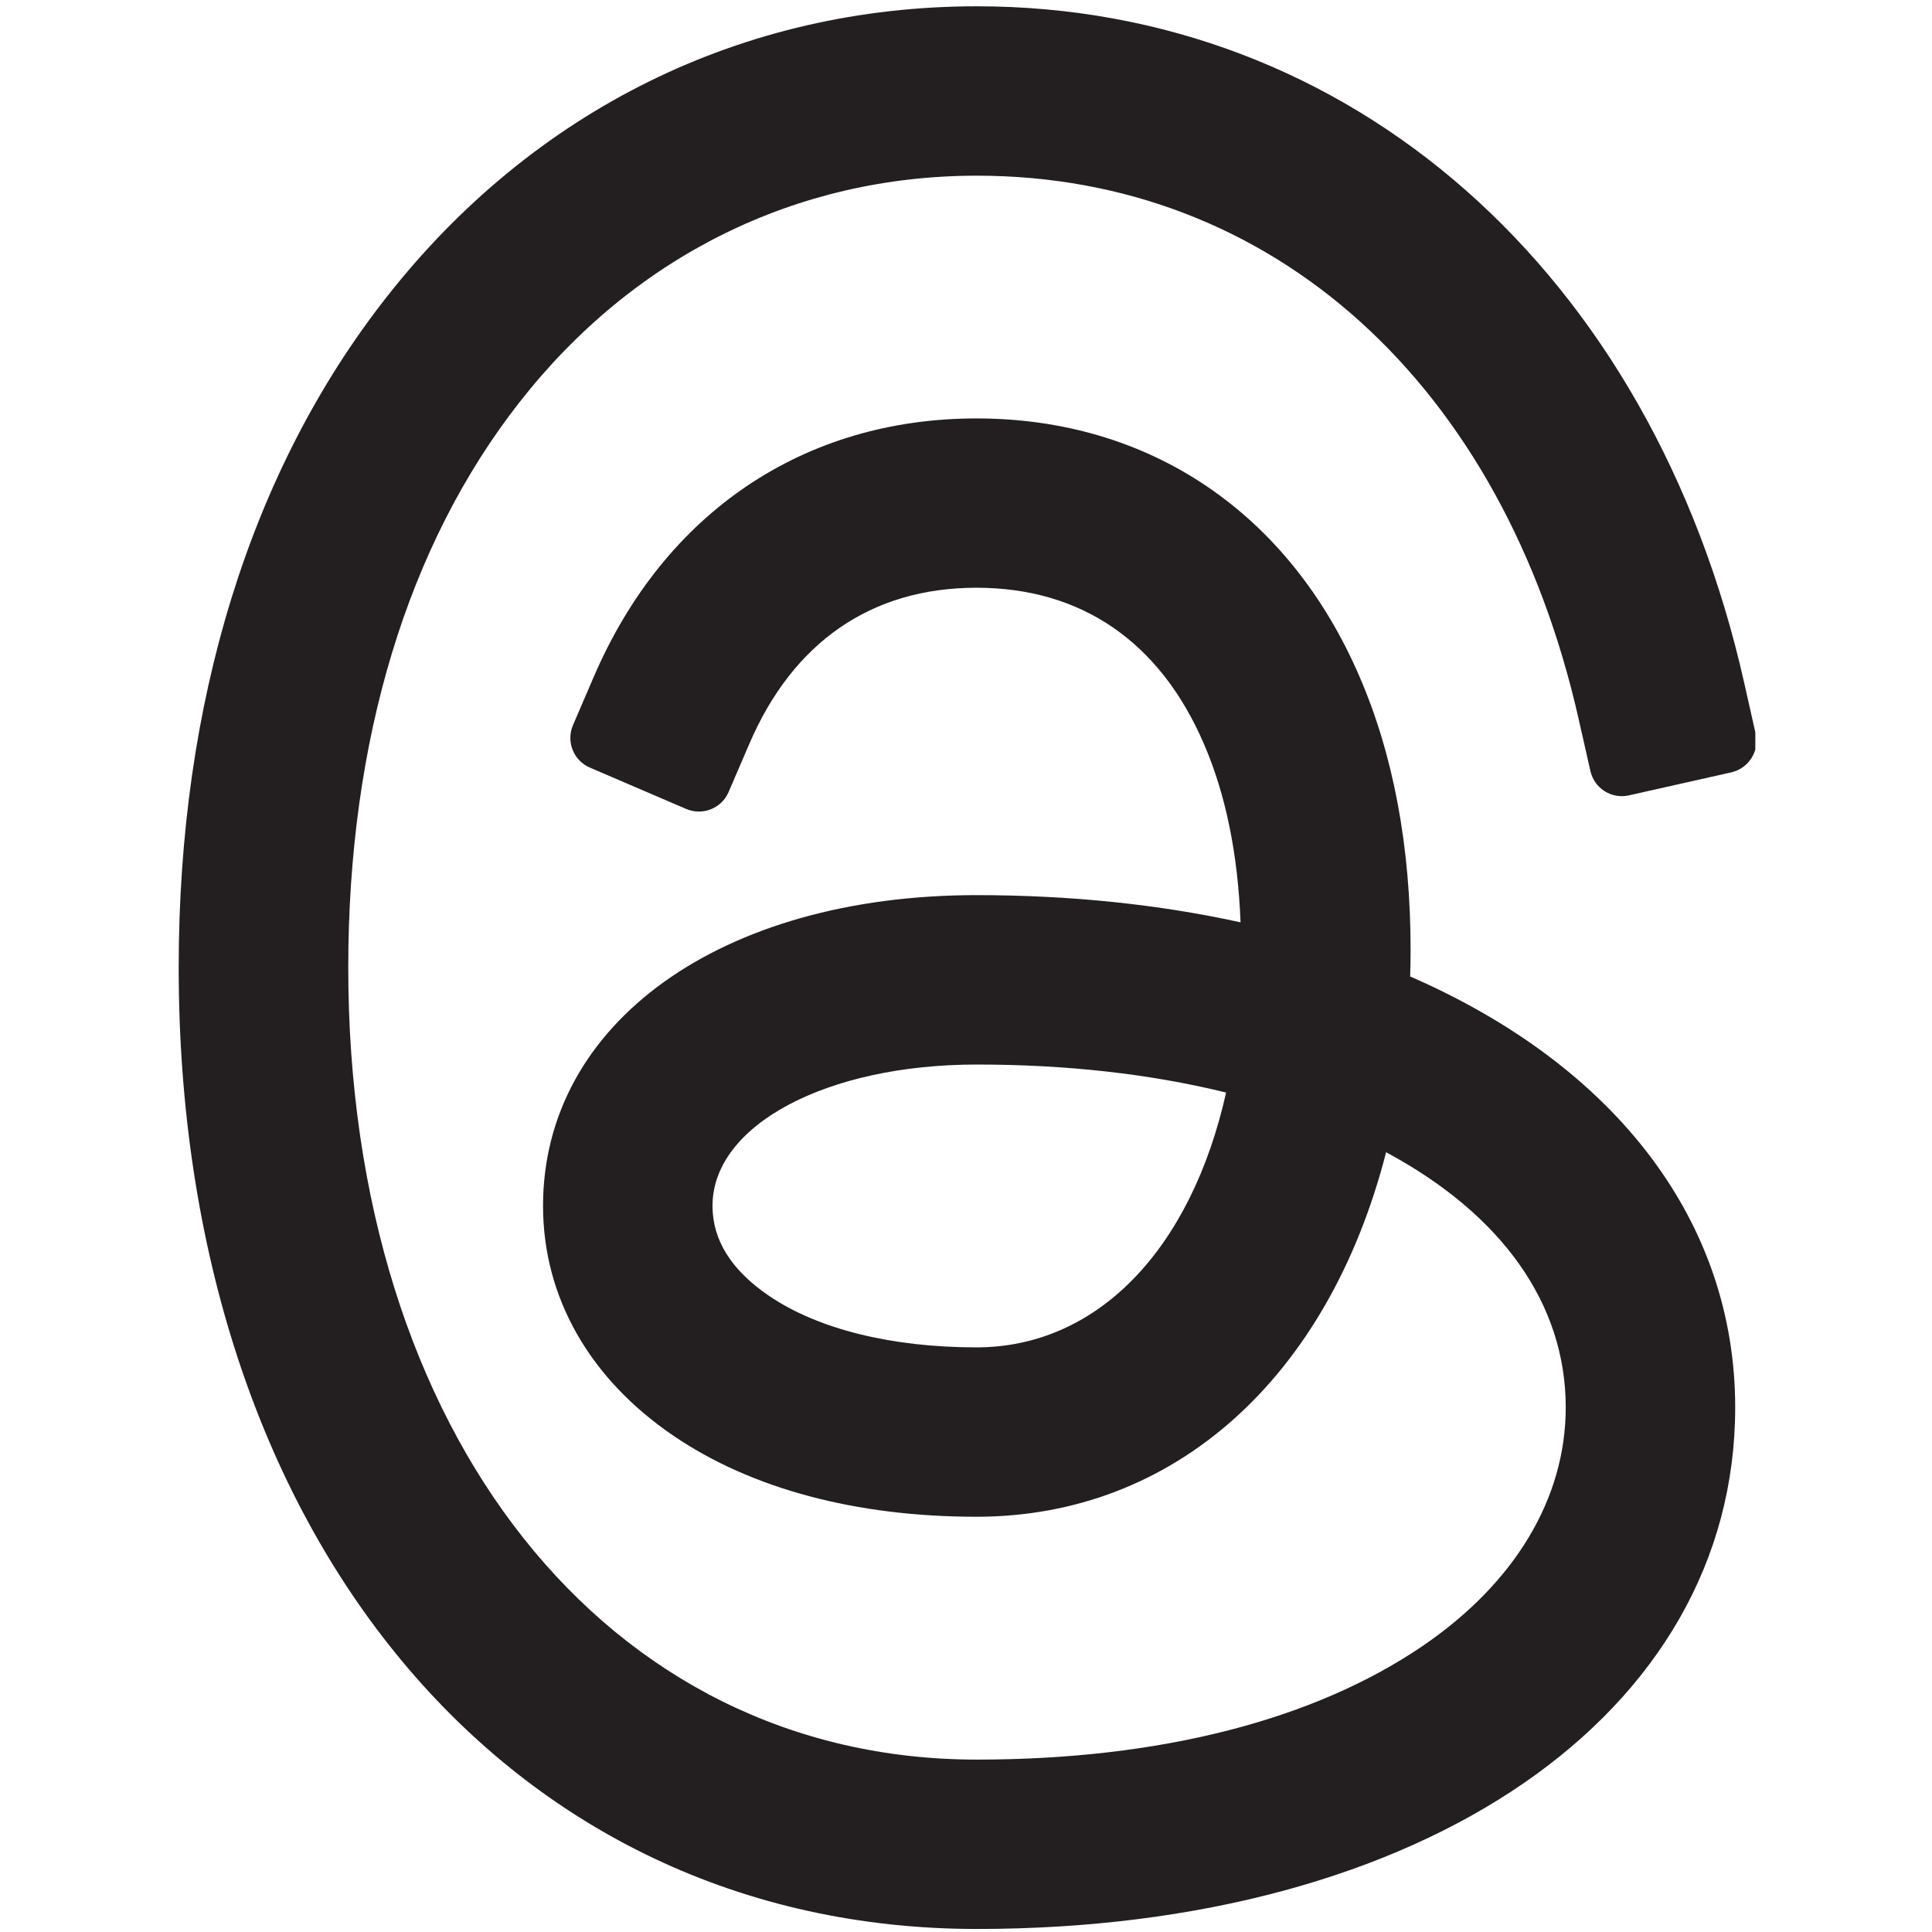 <svg xmlns="http://www.w3.org/2000/svg" xmlns:xlink="http://www.w3.org/1999/xlink" width="120" zoomAndPan="magnify" viewBox="0 0 90 90" height="120" preserveAspectRatio="xMidYMid meet" version="1.2"><defs><clipPath id="61ddffbfb7"><path d="M 10.68 34.398 L 14.434 34.398 L 14.434 37.93 L 10.68 37.93 Z M 10.68 34.398 "/></clipPath><clipPath id="42946a35ef"><path d="M 12.555 34.398 C 11.52 34.398 10.68 35.188 10.68 36.164 C 10.68 37.141 11.52 37.93 12.555 37.93 C 13.59 37.93 14.43 37.141 14.43 36.164 C 14.43 35.188 13.59 34.398 12.555 34.398 Z M 12.555 34.398 "/></clipPath><clipPath id="8ee6ee42bd"><path d="M 8.27 0 L 81.77 0 L 81.77 90 L 8.27 90 Z M 8.27 0 "/></clipPath></defs><g id="827efb53d8"><g clip-rule="nonzero" clip-path="url(#61ddffbfb7)"><g clip-rule="nonzero" clip-path="url(#42946a35ef)"><path style=" stroke:none;fill-rule:nonzero;fill:#000000;fill-opacity:1;" d="M 10.68 34.398 L 14.434 34.398 L 14.434 37.93 L 10.68 37.93 Z M 10.68 34.398 "/></g></g><g clip-rule="nonzero" clip-path="url(#8ee6ee42bd)"><path style=" stroke:none;fill-rule:nonzero;fill:#231f20;fill-opacity:1;" d="M 81.785 34.18 L 81.25 31.801 C 76.941 12.66 62.91 0.293 45.504 0.293 C 34.609 0.293 24.836 5.117 17.984 13.871 C 11.664 21.93 8.324 32.719 8.324 45.074 C 8.324 71.441 23.613 89.855 45.504 89.859 C 66.305 89.859 80.832 79.867 80.832 65.562 C 80.832 56.957 75.332 49.688 65.691 45.488 C 65.703 45.078 65.711 44.668 65.711 44.254 C 65.711 39.453 64.91 35.176 63.34 31.539 C 60.051 23.883 53.547 19.492 45.488 19.492 C 37.441 19.492 30.945 23.883 27.656 31.539 L 26.691 33.781 C 26.535 34.148 26.527 34.562 26.676 34.934 C 26.824 35.305 27.113 35.602 27.48 35.758 L 31.965 37.684 C 32.73 38.012 33.617 37.656 33.941 36.895 L 34.906 34.652 C 36.949 29.895 40.609 27.379 45.488 27.379 C 50.375 27.379 54.039 29.898 56.086 34.66 C 57.098 37 57.668 39.789 57.789 42.965 C 53.961 42.125 49.832 41.699 45.488 41.699 C 33.598 41.699 25.297 47.652 25.297 56.176 C 25.297 60.422 27.457 64.223 31.379 66.887 C 35.004 69.355 39.883 70.656 45.488 70.656 C 54.688 70.656 61.871 64.203 64.57 53.676 C 69.984 56.582 72.938 60.758 72.938 65.562 C 72.938 69.809 70.562 73.758 66.25 76.691 C 61.168 80.141 53.996 81.969 45.504 81.969 C 28.262 81.969 16.223 66.797 16.223 45.074 C 16.223 34.504 18.98 25.395 24.203 18.734 C 29.527 11.93 37.094 8.184 45.504 8.184 C 59.285 8.184 70.031 17.895 73.547 33.531 L 74.086 35.91 C 74.266 36.723 75.066 37.234 75.883 37.051 L 80.648 35.98 C 81.039 35.891 81.375 35.652 81.59 35.316 C 81.805 34.977 81.875 34.57 81.785 34.18 Z M 45.484 62.766 C 41.531 62.766 38.098 61.914 35.82 60.363 C 34.074 59.176 33.191 57.77 33.191 56.176 C 33.191 52.422 38.484 49.59 45.504 49.59 C 49.688 49.59 53.586 50.027 57.117 50.895 C 55.469 58.254 51.09 62.766 45.484 62.766 Z M 45.484 62.766 "/></g></g></svg>